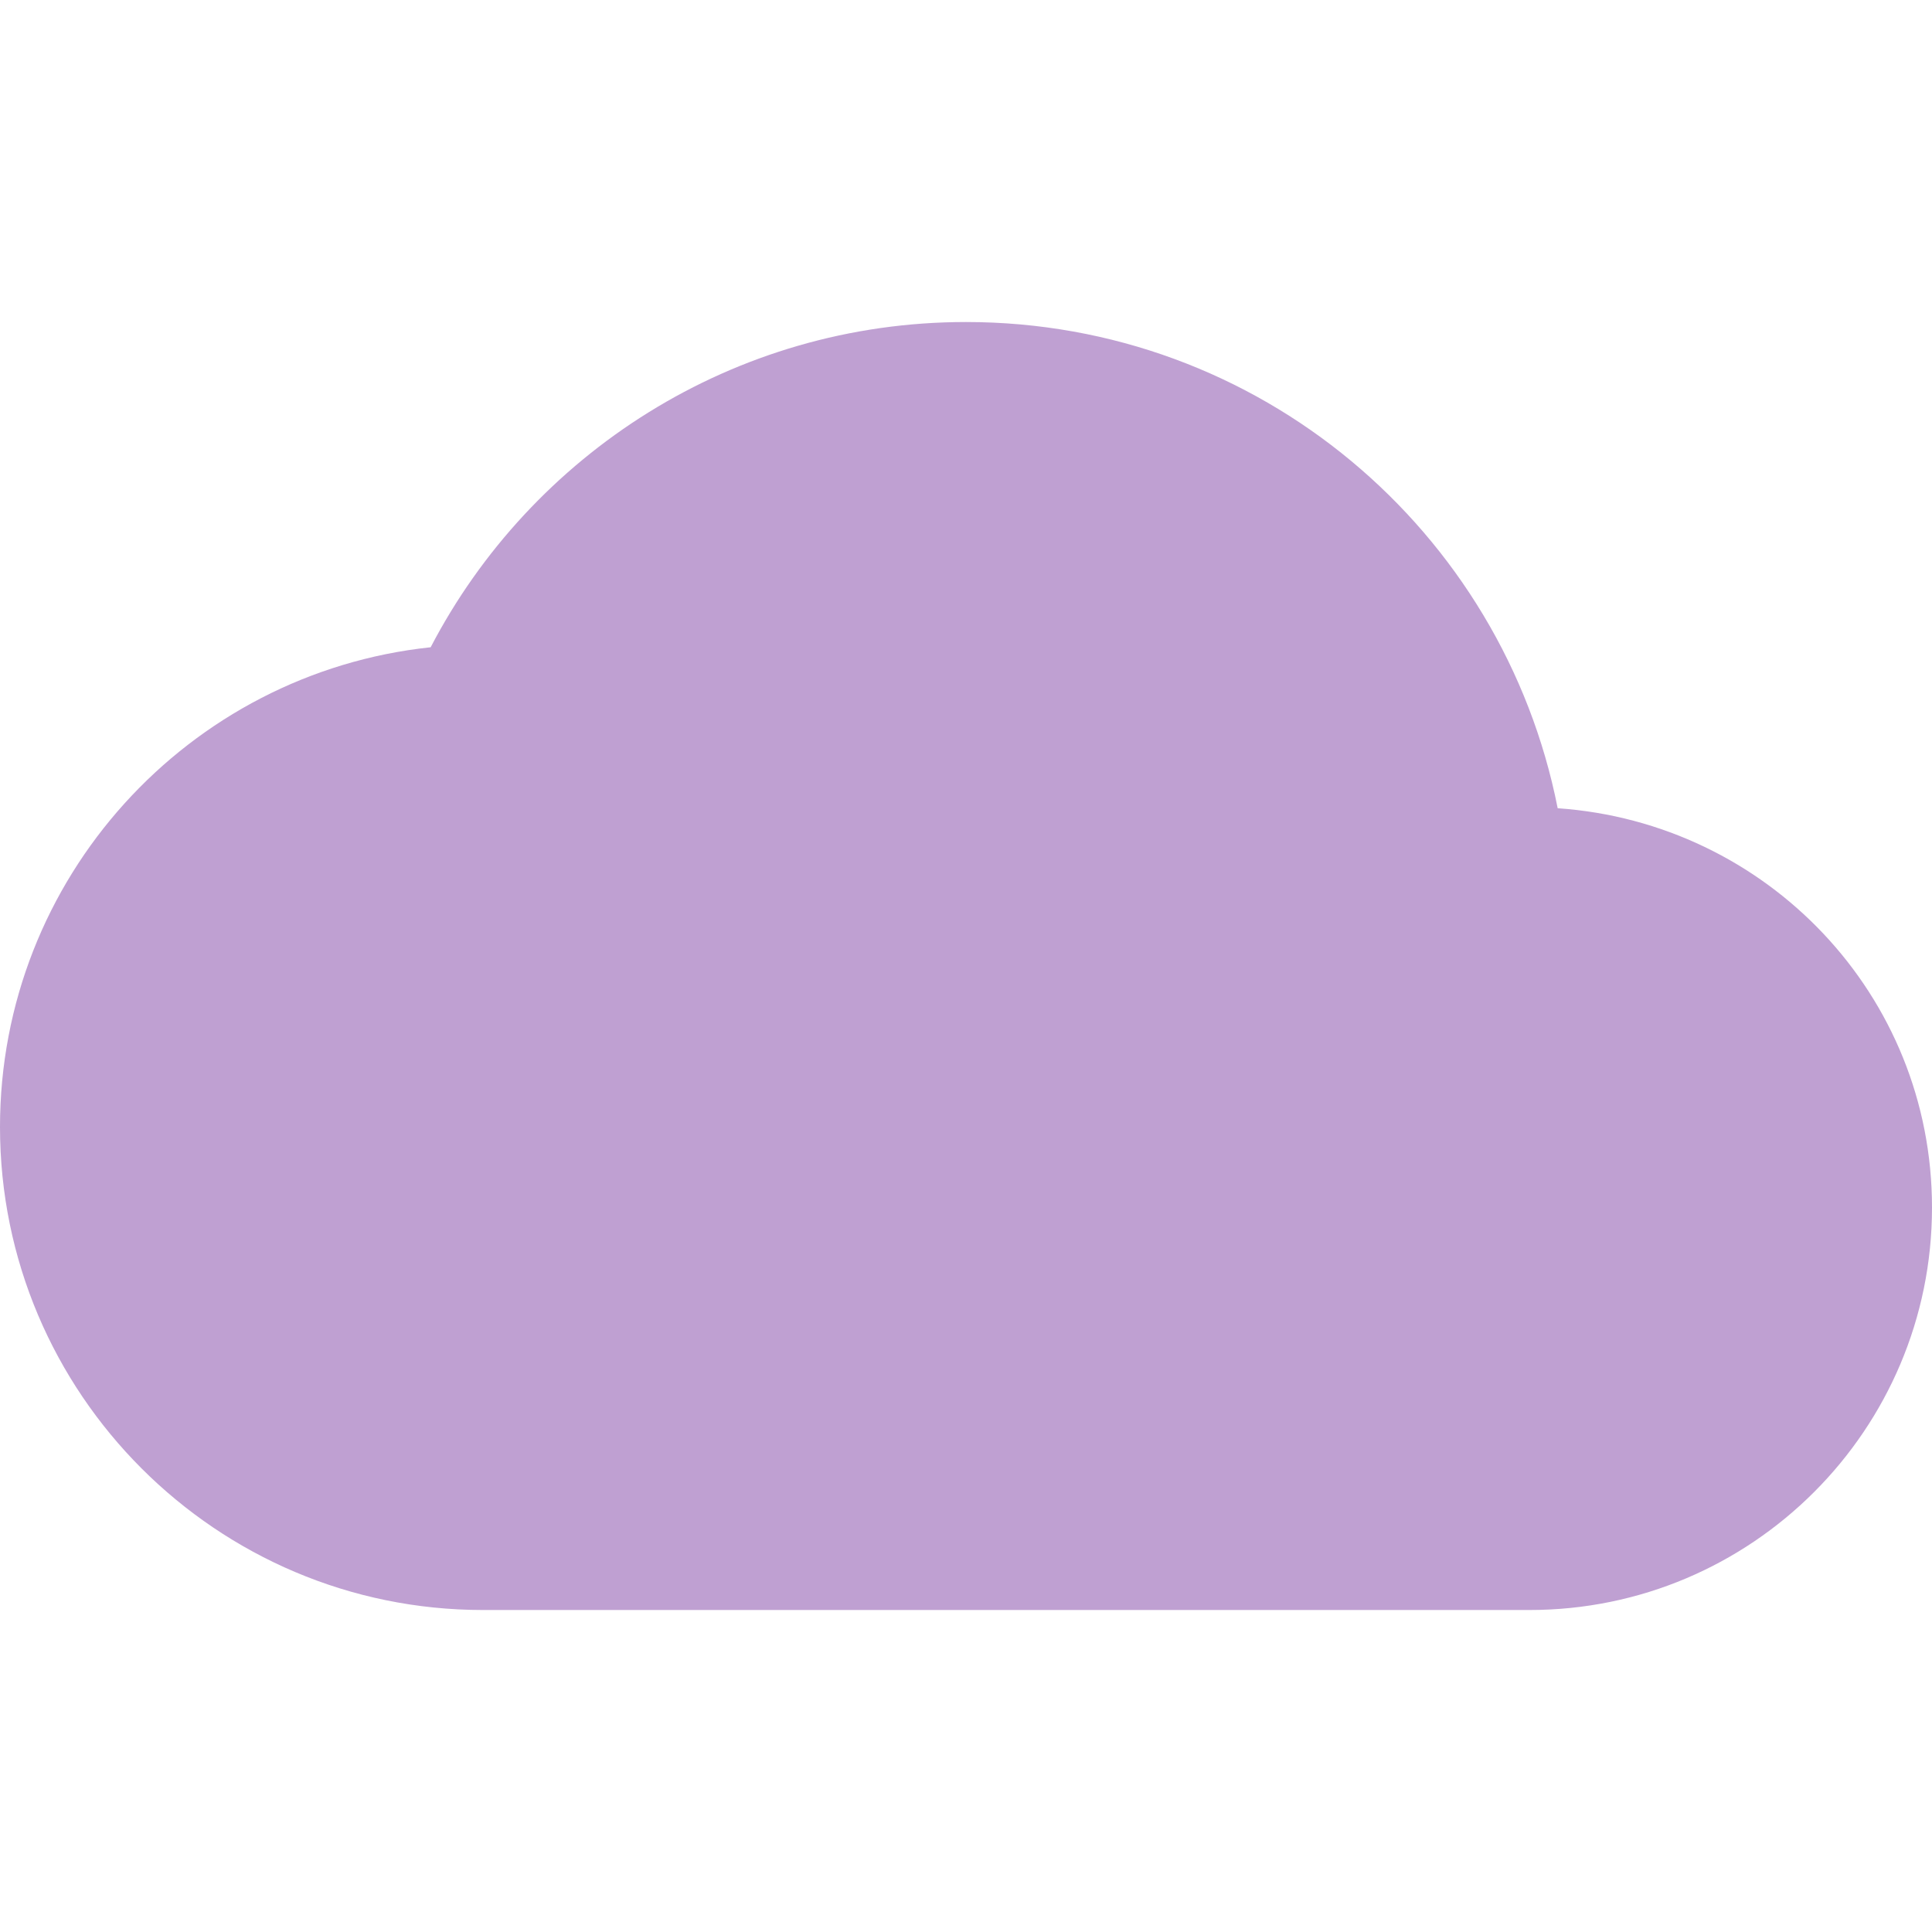 <svg width="56" height="56" viewBox="0 0 56 56" fill="none" xmlns="http://www.w3.org/2000/svg">
<path d="M45.15 23.427C43.563 15.377 36.493 9.334 28 9.334C21.257 9.334 15.4 13.161 12.483 18.761C5.46 19.507 0 25.457 0 32.667C0 40.391 6.277 46.667 14 46.667H44.333C50.773 46.667 56 41.441 56 35.001C56 28.841 51.217 23.847 45.15 23.427Z" fill="#BFA0D2"/>
</svg>
